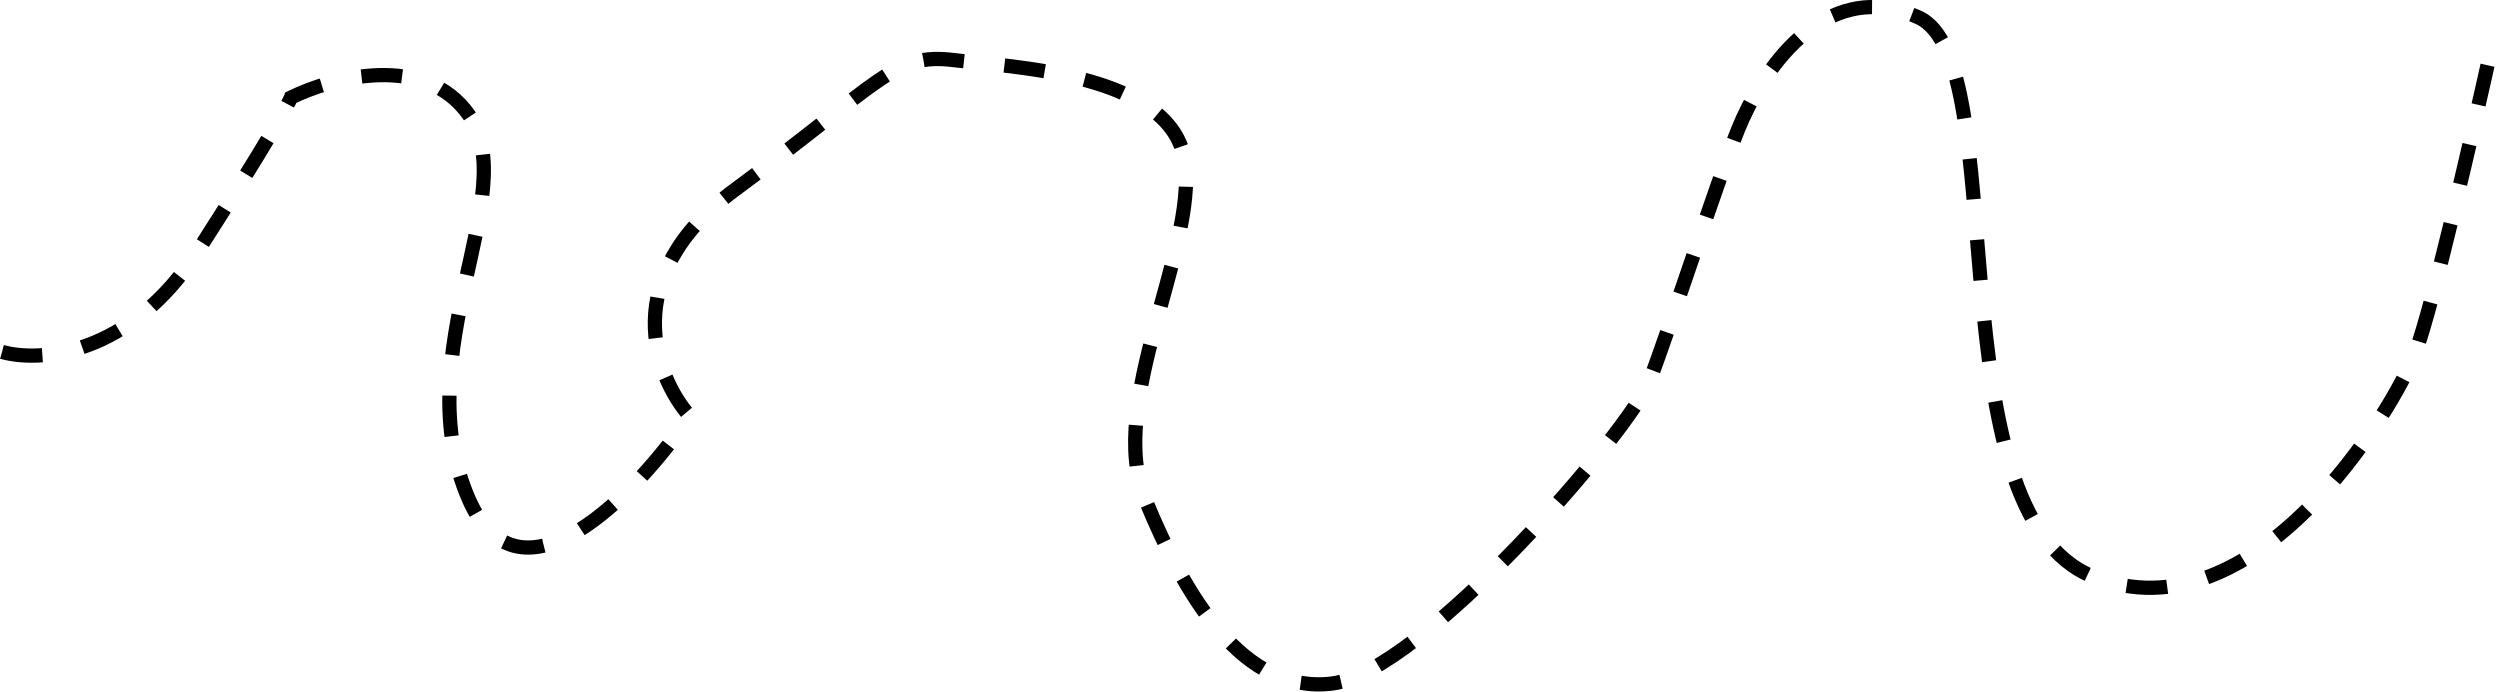 <?xml version="1.0" encoding="UTF-8"?> <svg xmlns="http://www.w3.org/2000/svg" width="1229" height="340" viewBox="0 0 1229 340" fill="none"><path d="M1 173.002C19.167 178.168 63.9 175.402 97.5 123.002C131.1 70.602 141.833 51.168 143 48.002C163.167 38.002 208.9 25.702 230.5 56.502C257.5 95.002 199 173.501 230.5 245.501C255.7 303.101 313.333 242.168 339 204.501C322.167 185.334 303 136.301 361 93.501C433.5 40.001 439.5 26.001 468.5 29.501C497.5 33.001 576.5 35.998 582.5 79.5C588.5 123.002 543.5 198.002 563 245.501C582.5 293 611 341.5 655 336C699 330.5 801.5 211.5 811 187C820.5 162.5 844 89.5 854.5 63.5C865 37.5 895.5 -12.501 943 8.5C990.5 29.501 949.5 252 1029 283.5C1108.5 315 1177 201.003 1187.5 173.002C1195.9 150.6 1216 63.333 1225 22.5" stroke="#D4D1EE" style="stroke:#D4D1EE;stroke:color(display-p3 0.831 0.82 0.933);stroke-opacity:1;" stroke-width="7" stroke-dasharray="20 20"></path></svg> 